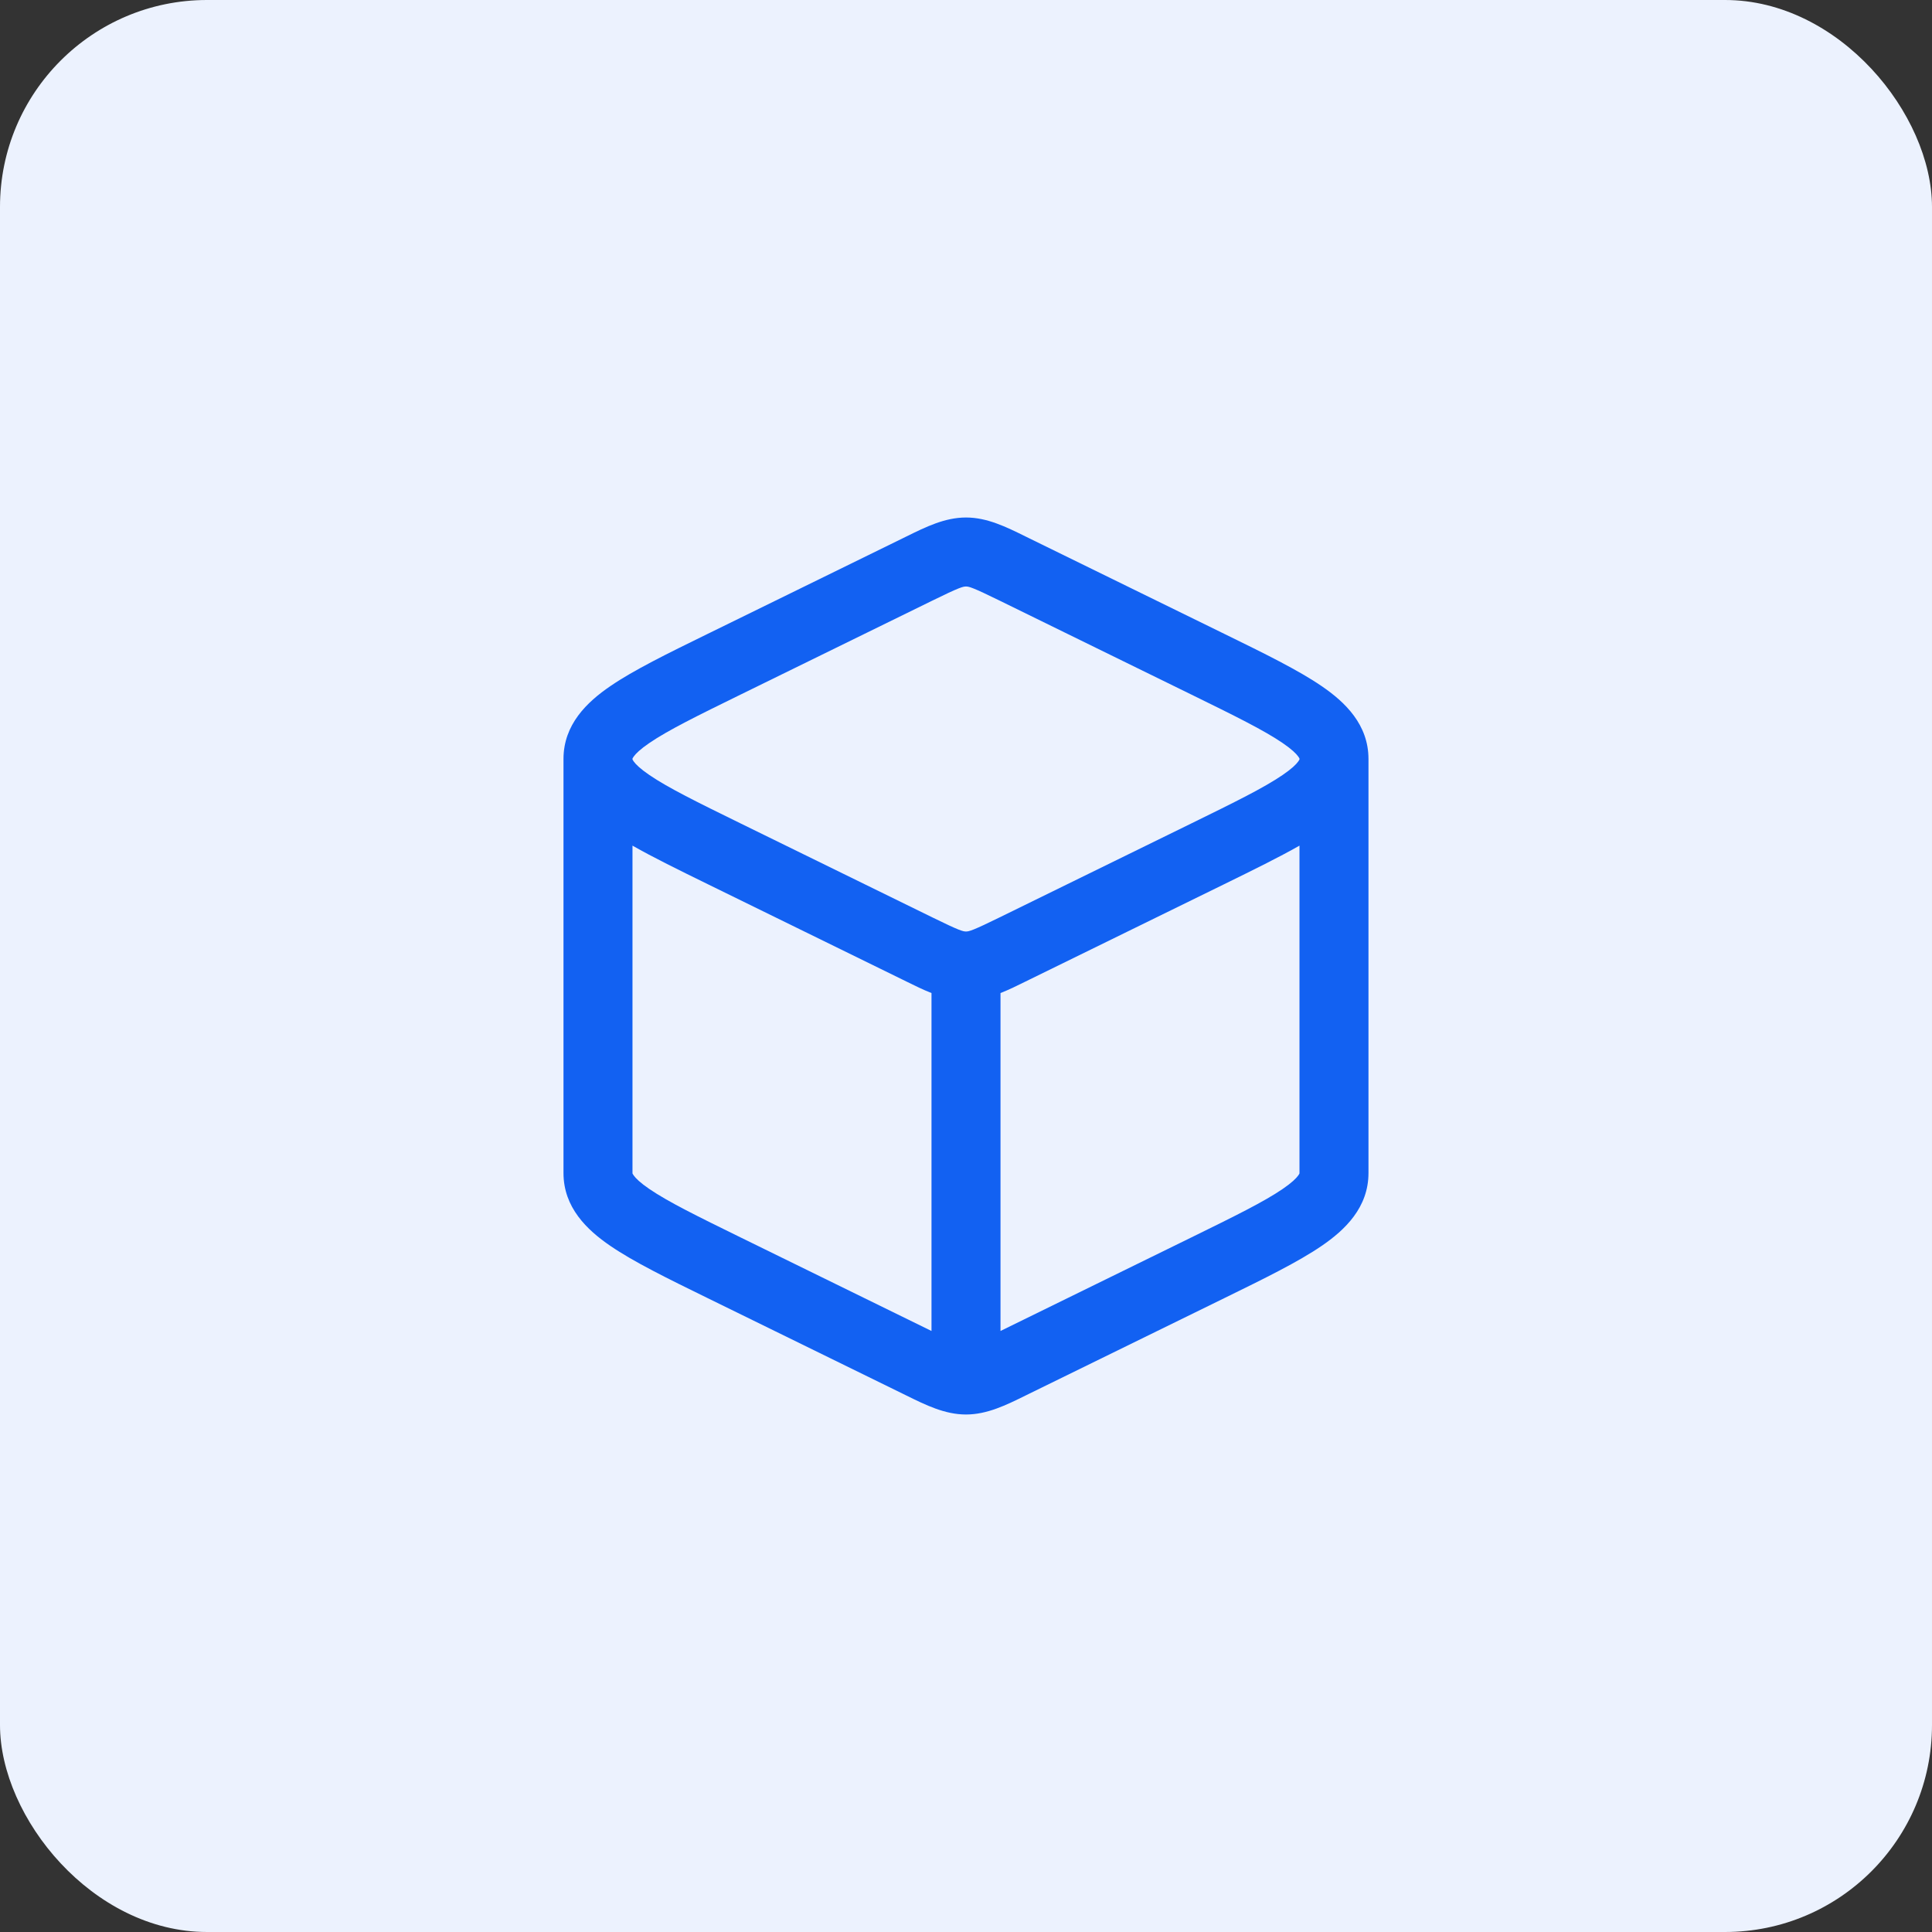 <svg width="56" height="56" viewBox="0 0 56 56" fill="none" xmlns="http://www.w3.org/2000/svg">
<rect x="0" y="0" width="56" height="56" fill="#333333" stroke="none"/>
<rect width="56" height="56" rx="6" fill="#ECF2FE"/>
<path d="M16.333 22C16.333 21.001 17.012 20.351 17.692 19.887C18.368 19.424 19.344 18.945 20.512 18.373L20.586 18.337L26.149 15.611L26.277 15.548C26.837 15.272 27.388 15 28 15C28.612 15 29.162 15.272 29.722 15.548L29.85 15.611L35.488 18.373C36.656 18.945 37.632 19.424 38.308 19.887C38.988 20.351 39.666 21.001 39.666 22V34C39.666 34.999 38.988 35.649 38.308 36.113C37.632 36.576 36.656 37.055 35.488 37.627L29.85 40.389L29.722 40.452C29.162 40.728 28.612 41 28 41C27.388 41 26.837 40.728 26.277 40.452L26.149 40.389L20.512 37.627C19.344 37.055 18.368 36.576 17.692 36.113C17.012 35.649 16.333 34.999 16.333 34V22ZM27.029 17.407L21.466 20.133C20.205 20.751 19.362 21.167 18.821 21.537C18.557 21.717 18.429 21.845 18.37 21.927C18.344 21.963 18.337 21.981 18.334 21.985C18.334 21.988 18.333 21.991 18.333 22C18.333 22.009 18.334 22.011 18.334 22.015C18.337 22.019 18.344 22.037 18.37 22.073C18.429 22.155 18.557 22.283 18.821 22.463C19.362 22.833 20.205 23.249 21.466 23.867L27.029 26.593C27.809 26.976 27.913 27 28 27C28.086 27 28.19 26.976 28.97 26.593L34.533 23.867C35.794 23.249 36.637 22.833 37.178 22.463C37.442 22.283 37.57 22.155 37.629 22.073C37.656 22.037 37.662 22.019 37.665 22.015C37.665 22.012 37.666 22.009 37.666 22C37.666 21.991 37.665 21.989 37.665 21.985C37.662 21.981 37.656 21.963 37.629 21.927C37.57 21.845 37.442 21.717 37.178 21.537C36.637 21.167 35.794 20.751 34.533 20.133L28.97 17.407C28.19 17.024 28.086 17 28 17C27.913 17 27.809 17.024 27.029 17.407ZM37.666 24.511C37.065 24.853 36.326 25.216 35.488 25.627L29.85 28.389L29.722 28.452C29.481 28.571 29.242 28.689 29 28.784V38.579L34.533 35.867C35.794 35.249 36.637 34.833 37.178 34.463C37.442 34.283 37.57 34.155 37.629 34.073C37.656 34.037 37.662 34.019 37.665 34.015C37.665 34.012 37.666 34.009 37.666 34V24.511ZM27 28.784C26.757 28.689 26.518 28.571 26.277 28.452L26.149 28.389L20.512 25.627C19.673 25.216 18.933 24.853 18.333 24.511V34C18.333 34.009 18.334 34.011 18.334 34.015C18.337 34.019 18.344 34.037 18.37 34.073C18.429 34.155 18.557 34.283 18.821 34.463C19.362 34.833 20.205 35.249 21.466 35.867L27 38.579V28.784Z" fill="#1261F2"/>
</svg>
